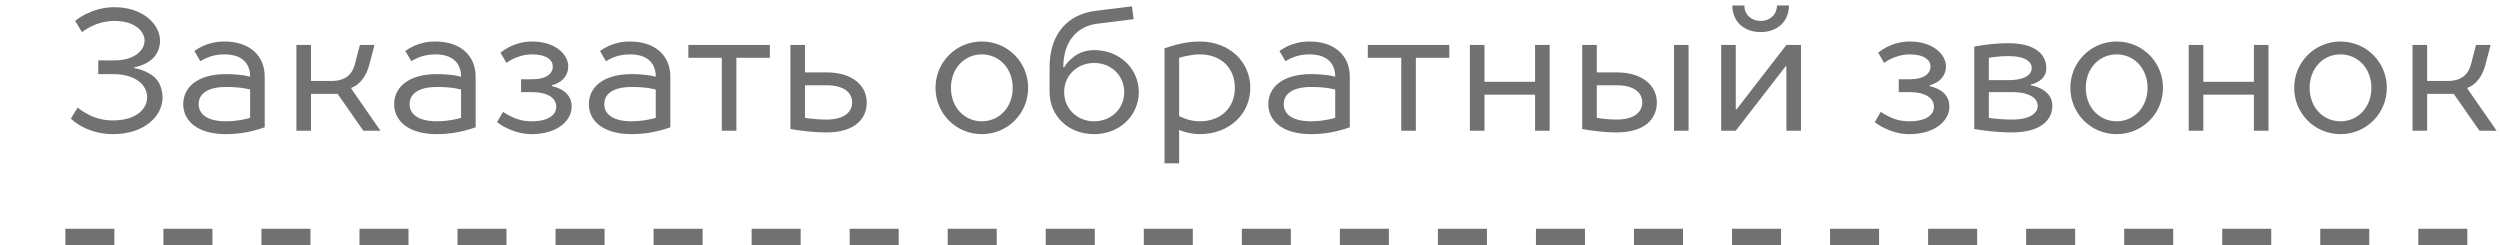 <?xml version="1.0" encoding="UTF-8"?> <svg xmlns="http://www.w3.org/2000/svg" width="153" height="15" viewBox="0 0 153 15" fill="none"> <path d="M6.906 8.21C8.838 8.21 9.951 7.108 9.951 5.953C9.909 5.155 9.615 4.756 9.09 4.472C8.827 4.325 8.544 4.22 8.218 4.168V4.115C8.512 4.063 8.775 3.968 9.006 3.832C9.394 3.611 9.793 3.202 9.793 2.488C9.793 1.49 8.743 0.44 7.011 0.44C6.265 0.44 5.709 0.64 5.257 0.86C5.005 0.986 4.785 1.123 4.596 1.28L5.016 1.963C5.184 1.837 5.373 1.721 5.583 1.616C5.929 1.448 6.423 1.28 7.011 1.28C8.229 1.28 8.848 1.9 8.848 2.488C8.848 3.076 8.229 3.695 7.011 3.695H6.013V4.535H6.906C8.323 4.535 9.006 5.218 9.006 5.953C9.006 6.677 8.323 7.37 6.906 7.37C6.244 7.37 5.73 7.192 5.341 6.971C5.121 6.856 4.921 6.73 4.753 6.583L4.333 7.265C4.533 7.444 4.753 7.601 5.005 7.738C5.457 7.979 6.097 8.21 6.906 8.21ZM13.733 2.54C13.177 2.54 12.746 2.666 12.4 2.824C12.211 2.918 12.043 3.013 11.896 3.118L12.263 3.748C12.379 3.674 12.515 3.601 12.662 3.538C12.925 3.422 13.282 3.328 13.733 3.328C14.783 3.328 15.308 3.853 15.308 4.693C15.193 4.661 15.056 4.64 14.909 4.609C14.647 4.577 14.29 4.535 13.838 4.535C12.043 4.535 11.213 5.375 11.213 6.373C11.213 7.37 12.043 8.21 13.838 8.21C14.5 8.21 15.056 8.116 15.508 8C15.76 7.937 15.991 7.864 16.201 7.79V4.693C16.201 3.433 15.308 2.54 13.733 2.54ZM13.838 7.423C12.631 7.423 12.158 6.95 12.158 6.373C12.158 5.795 12.631 5.323 13.838 5.323C14.29 5.323 14.626 5.354 14.909 5.396C15.056 5.428 15.193 5.449 15.308 5.48V7.213C15.172 7.255 15.025 7.286 14.867 7.318C14.605 7.37 14.227 7.423 13.838 7.423ZM22.235 8H23.285L21.5 5.428V5.375C21.647 5.323 21.794 5.239 21.931 5.123C22.172 4.913 22.445 4.556 22.603 3.958L22.918 2.75H22.025L21.71 3.958C21.553 4.546 21.133 4.955 20.293 4.955H19.033V2.75H18.14V8H19.033V5.743H20.66L22.235 8ZM26.642 2.54C26.086 2.54 25.655 2.666 25.309 2.824C25.12 2.918 24.952 3.013 24.805 3.118L25.172 3.748C25.288 3.674 25.424 3.601 25.571 3.538C25.834 3.422 26.191 3.328 26.642 3.328C27.692 3.328 28.217 3.853 28.217 4.693C28.102 4.661 27.965 4.64 27.818 4.609C27.556 4.577 27.199 4.535 26.747 4.535C24.952 4.535 24.122 5.375 24.122 6.373C24.122 7.37 24.952 8.21 26.747 8.21C27.409 8.21 27.965 8.116 28.417 8C28.669 7.937 28.9 7.864 29.11 7.79V4.693C29.11 3.433 28.217 2.54 26.642 2.54ZM26.747 7.423C25.54 7.423 25.067 6.95 25.067 6.373C25.067 5.795 25.54 5.323 26.747 5.323C27.199 5.323 27.535 5.354 27.818 5.396C27.965 5.428 28.102 5.449 28.217 5.48V7.213C28.081 7.255 27.934 7.286 27.776 7.318C27.514 7.37 27.136 7.423 26.747 7.423ZM32.52 8.21C34.147 8.21 34.987 7.36 34.987 6.53C34.987 5.995 34.714 5.701 34.389 5.501C34.21 5.396 34 5.323 33.779 5.27V5.218C33.968 5.165 34.136 5.092 34.283 4.997C34.525 4.819 34.777 4.535 34.777 4.063C34.777 3.338 33.989 2.54 32.572 2.54C31.984 2.54 31.532 2.698 31.165 2.876C30.965 2.981 30.787 3.097 30.63 3.223L30.997 3.853C31.123 3.758 31.27 3.664 31.427 3.59C31.711 3.464 32.099 3.328 32.572 3.328C33.465 3.328 33.832 3.695 33.832 4.063C33.832 4.483 33.465 4.85 32.572 4.85H31.89V5.638H32.52C33.622 5.638 34.042 6.058 34.042 6.53C34.042 7.003 33.622 7.423 32.52 7.423C32.016 7.423 31.606 7.297 31.28 7.129C31.102 7.045 30.934 6.95 30.787 6.845L30.419 7.475C30.598 7.612 30.797 7.738 31.018 7.843C31.396 8.021 31.921 8.21 32.52 8.21ZM38.557 2.54C38.001 2.54 37.57 2.666 37.224 2.824C37.035 2.918 36.867 3.013 36.719 3.118L37.087 3.748C37.203 3.674 37.339 3.601 37.486 3.538C37.748 3.422 38.105 3.328 38.557 3.328C39.607 3.328 40.132 3.853 40.132 4.693C40.017 4.661 39.88 4.64 39.733 4.609C39.471 4.577 39.114 4.535 38.662 4.535C36.867 4.535 36.037 5.375 36.037 6.373C36.037 7.37 36.867 8.21 38.662 8.21C39.324 8.21 39.88 8.116 40.331 8C40.584 7.937 40.815 7.864 41.025 7.79V4.693C41.025 3.433 40.132 2.54 38.557 2.54ZM38.662 7.423C37.455 7.423 36.982 6.95 36.982 6.373C36.982 5.795 37.455 5.323 38.662 5.323C39.114 5.323 39.45 5.354 39.733 5.396C39.88 5.428 40.017 5.449 40.132 5.48V7.213C39.995 7.255 39.849 7.286 39.691 7.318C39.428 7.37 39.05 7.423 38.662 7.423ZM42.127 2.75V3.538H44.174V8H45.067V3.538H47.114V2.75H42.127ZM48.373 2.75V7.895C48.593 7.937 48.835 7.969 49.087 8C49.507 8.053 50.042 8.105 50.578 8.105C52.258 8.105 53.045 7.318 53.045 6.268C53.045 5.27 52.205 4.43 50.578 4.43H49.265V2.75H48.373ZM50.578 7.318C50.252 7.318 49.948 7.297 49.685 7.265C49.538 7.255 49.402 7.234 49.265 7.213V5.218H50.578C51.68 5.218 52.153 5.69 52.153 6.268C52.153 6.845 51.68 7.318 50.578 7.318ZM62.923 5.375C62.923 3.8 61.663 2.54 60.088 2.54C58.513 2.54 57.253 3.8 57.253 5.375C57.253 6.95 58.513 8.21 60.088 8.21C61.663 8.21 62.923 6.95 62.923 5.375ZM58.198 5.375C58.198 4.168 59.038 3.328 60.088 3.328C61.138 3.328 61.978 4.168 61.978 5.375C61.978 6.583 61.138 7.423 60.088 7.423C59.038 7.423 58.198 6.583 58.198 5.375ZM65.074 4.115C65.074 2.488 65.966 1.585 67.174 1.448L69.379 1.175L69.274 0.388L67.069 0.661C65.389 0.86 64.234 2.026 64.234 4.115V5.638C64.234 7.055 65.337 8.21 66.964 8.21C68.539 8.21 69.694 7.055 69.694 5.638C69.694 4.22 68.539 3.065 66.964 3.065C66.334 3.065 65.882 3.307 65.578 3.59C65.4 3.748 65.242 3.916 65.126 4.115H65.074ZM68.802 5.638C68.802 6.646 68.014 7.423 66.964 7.423C65.914 7.423 65.126 6.646 65.126 5.638C65.126 4.63 65.914 3.853 66.964 3.853C68.014 3.853 68.802 4.63 68.802 5.638ZM73.421 3.328C74.734 3.328 75.574 4.168 75.574 5.375C75.574 6.583 74.734 7.423 73.421 7.423C73.075 7.423 72.781 7.349 72.54 7.265C72.403 7.213 72.277 7.16 72.162 7.108V3.538C72.298 3.496 72.434 3.464 72.571 3.433C72.823 3.38 73.127 3.328 73.421 3.328ZM72.162 7.948C72.277 8 72.403 8.042 72.54 8.084C72.76 8.137 73.075 8.21 73.421 8.21C75.259 8.21 76.519 6.95 76.519 5.375C76.519 3.8 75.259 2.54 73.421 2.54C72.865 2.54 72.361 2.635 71.93 2.75C71.7 2.813 71.479 2.887 71.269 2.96V9.995H72.162V7.948ZM80.14 2.54C79.584 2.54 79.153 2.666 78.807 2.824C78.618 2.918 78.45 3.013 78.303 3.118L78.67 3.748C78.786 3.674 78.922 3.601 79.069 3.538C79.332 3.422 79.689 3.328 80.14 3.328C81.19 3.328 81.715 3.853 81.715 4.693C81.6 4.661 81.463 4.64 81.316 4.609C81.054 4.577 80.697 4.535 80.245 4.535C78.45 4.535 77.62 5.375 77.62 6.373C77.62 7.37 78.45 8.21 80.245 8.21C80.907 8.21 81.463 8.116 81.915 8C82.167 7.937 82.398 7.864 82.608 7.79V4.693C82.608 3.433 81.715 2.54 80.14 2.54ZM80.245 7.423C79.038 7.423 78.565 6.95 78.565 6.373C78.565 5.795 79.038 5.323 80.245 5.323C80.697 5.323 81.033 5.354 81.316 5.396C81.463 5.428 81.6 5.449 81.715 5.48V7.213C81.579 7.255 81.432 7.286 81.274 7.318C81.012 7.37 80.634 7.423 80.245 7.423ZM83.71 2.75V3.538H85.757V8H86.65V3.538H88.697V2.75H83.71ZM89.956 8H90.849V5.795H93.946V8H94.839V2.75H93.946V5.008H90.849V2.75H89.956V8ZM103.341 2.75H102.449V8H103.341V2.75ZM96.831 2.75V7.895C97.052 7.937 97.272 7.969 97.503 8C97.913 8.053 98.427 8.105 98.931 8.105C100.611 8.105 101.399 7.318 101.399 6.268C101.399 5.27 100.559 4.43 98.931 4.43H97.724V2.75H96.831ZM98.931 7.318C98.637 7.318 98.364 7.297 98.112 7.265C97.976 7.255 97.85 7.234 97.724 7.213V5.218H98.931C100.034 5.218 100.506 5.69 100.506 6.268C100.506 6.845 100.034 7.318 98.931 7.318ZM109.327 2.75L106.282 6.688H106.229V2.75H105.337V8H106.229L109.274 4.063H109.327V8H110.219V2.75H109.327ZM107.752 1.28C107.164 1.28 106.754 0.871 106.754 0.335H106.019C106.019 1.291 106.702 1.963 107.752 1.963C108.802 1.963 109.484 1.291 109.484 0.335H108.749C108.749 0.871 108.34 1.28 107.752 1.28ZM116.834 8.21C118.462 8.21 119.302 7.36 119.302 6.53C119.302 5.995 119.029 5.701 118.703 5.501C118.525 5.396 118.315 5.323 118.094 5.27V5.218C118.283 5.165 118.451 5.092 118.598 4.997C118.84 4.819 119.092 4.535 119.092 4.063C119.092 3.338 118.304 2.54 116.887 2.54C116.299 2.54 115.847 2.698 115.48 2.876C115.28 2.981 115.102 3.097 114.944 3.223L115.312 3.853C115.438 3.758 115.585 3.664 115.742 3.59C116.026 3.464 116.414 3.328 116.887 3.328C117.779 3.328 118.147 3.695 118.147 4.063C118.147 4.483 117.779 4.85 116.887 4.85H116.204V5.638H116.834C117.937 5.638 118.357 6.058 118.357 6.53C118.357 7.003 117.937 7.423 116.834 7.423C116.33 7.423 115.921 7.297 115.595 7.129C115.417 7.045 115.249 6.95 115.102 6.845L114.734 7.475C114.913 7.612 115.112 7.738 115.333 7.843C115.711 8.021 116.236 8.21 116.834 8.21ZM124.289 5.165C124.468 5.134 124.625 5.071 124.762 4.976C125.003 4.84 125.234 4.588 125.234 4.168C125.234 3.328 124.552 2.645 122.924 2.645C122.336 2.645 121.853 2.698 121.444 2.75C121.223 2.782 121.013 2.813 120.824 2.855V7.895C121.045 7.937 121.286 7.969 121.549 8C121.979 8.053 122.546 8.105 123.134 8.105C124.867 8.105 125.602 7.36 125.602 6.478C125.602 5.942 125.297 5.648 124.951 5.449C124.751 5.344 124.531 5.27 124.289 5.218V5.165ZM123.134 5.638C124.279 5.638 124.709 6.058 124.709 6.478C124.709 6.898 124.279 7.318 123.134 7.318C122.767 7.318 122.431 7.297 122.147 7.265C121.99 7.255 121.853 7.234 121.717 7.213V5.638H123.134ZM121.717 4.903V3.538C121.832 3.517 121.948 3.496 122.084 3.485C122.305 3.454 122.599 3.433 122.924 3.433C123.974 3.433 124.342 3.8 124.342 4.168C124.342 4.535 123.974 4.903 122.924 4.903H121.717ZM132.375 5.375C132.375 3.8 131.115 2.54 129.54 2.54C127.965 2.54 126.705 3.8 126.705 5.375C126.705 6.95 127.965 8.21 129.54 8.21C131.115 8.21 132.375 6.95 132.375 5.375ZM127.65 5.375C127.65 4.168 128.49 3.328 129.54 3.328C130.59 3.328 131.43 4.168 131.43 5.375C131.43 6.583 130.59 7.423 129.54 7.423C128.49 7.423 127.65 6.583 127.65 5.375ZM133.949 8H134.842V5.795H137.939V8H138.832V2.75H137.939V5.008H134.842V2.75H133.949V8ZM146.074 5.375C146.074 3.8 144.814 2.54 143.239 2.54C141.664 2.54 140.404 3.8 140.404 5.375C140.404 6.95 141.664 8.21 143.239 8.21C144.814 8.21 146.074 6.95 146.074 5.375ZM141.349 5.375C141.349 4.168 142.189 3.328 143.239 3.328C144.289 3.328 145.129 4.168 145.129 5.375C145.129 6.583 144.289 7.423 143.239 7.423C142.189 7.423 141.349 6.583 141.349 5.375ZM151.743 8H152.793L151.008 5.428V5.375C151.155 5.323 151.302 5.239 151.438 5.123C151.68 4.913 151.953 4.556 152.11 3.958L152.425 2.75H151.533L151.218 3.958C151.06 4.546 150.64 4.955 149.8 4.955H148.54V2.75H147.648V8H148.54V5.743H150.168L151.743 8Z" fill="#121312" fill-opacity="0.6"></path> <line x1="4" y1="14.5" x2="153" y2="14.5" stroke="#121312" stroke-opacity="0.6" stroke-dasharray="3 3"></line> </svg> 